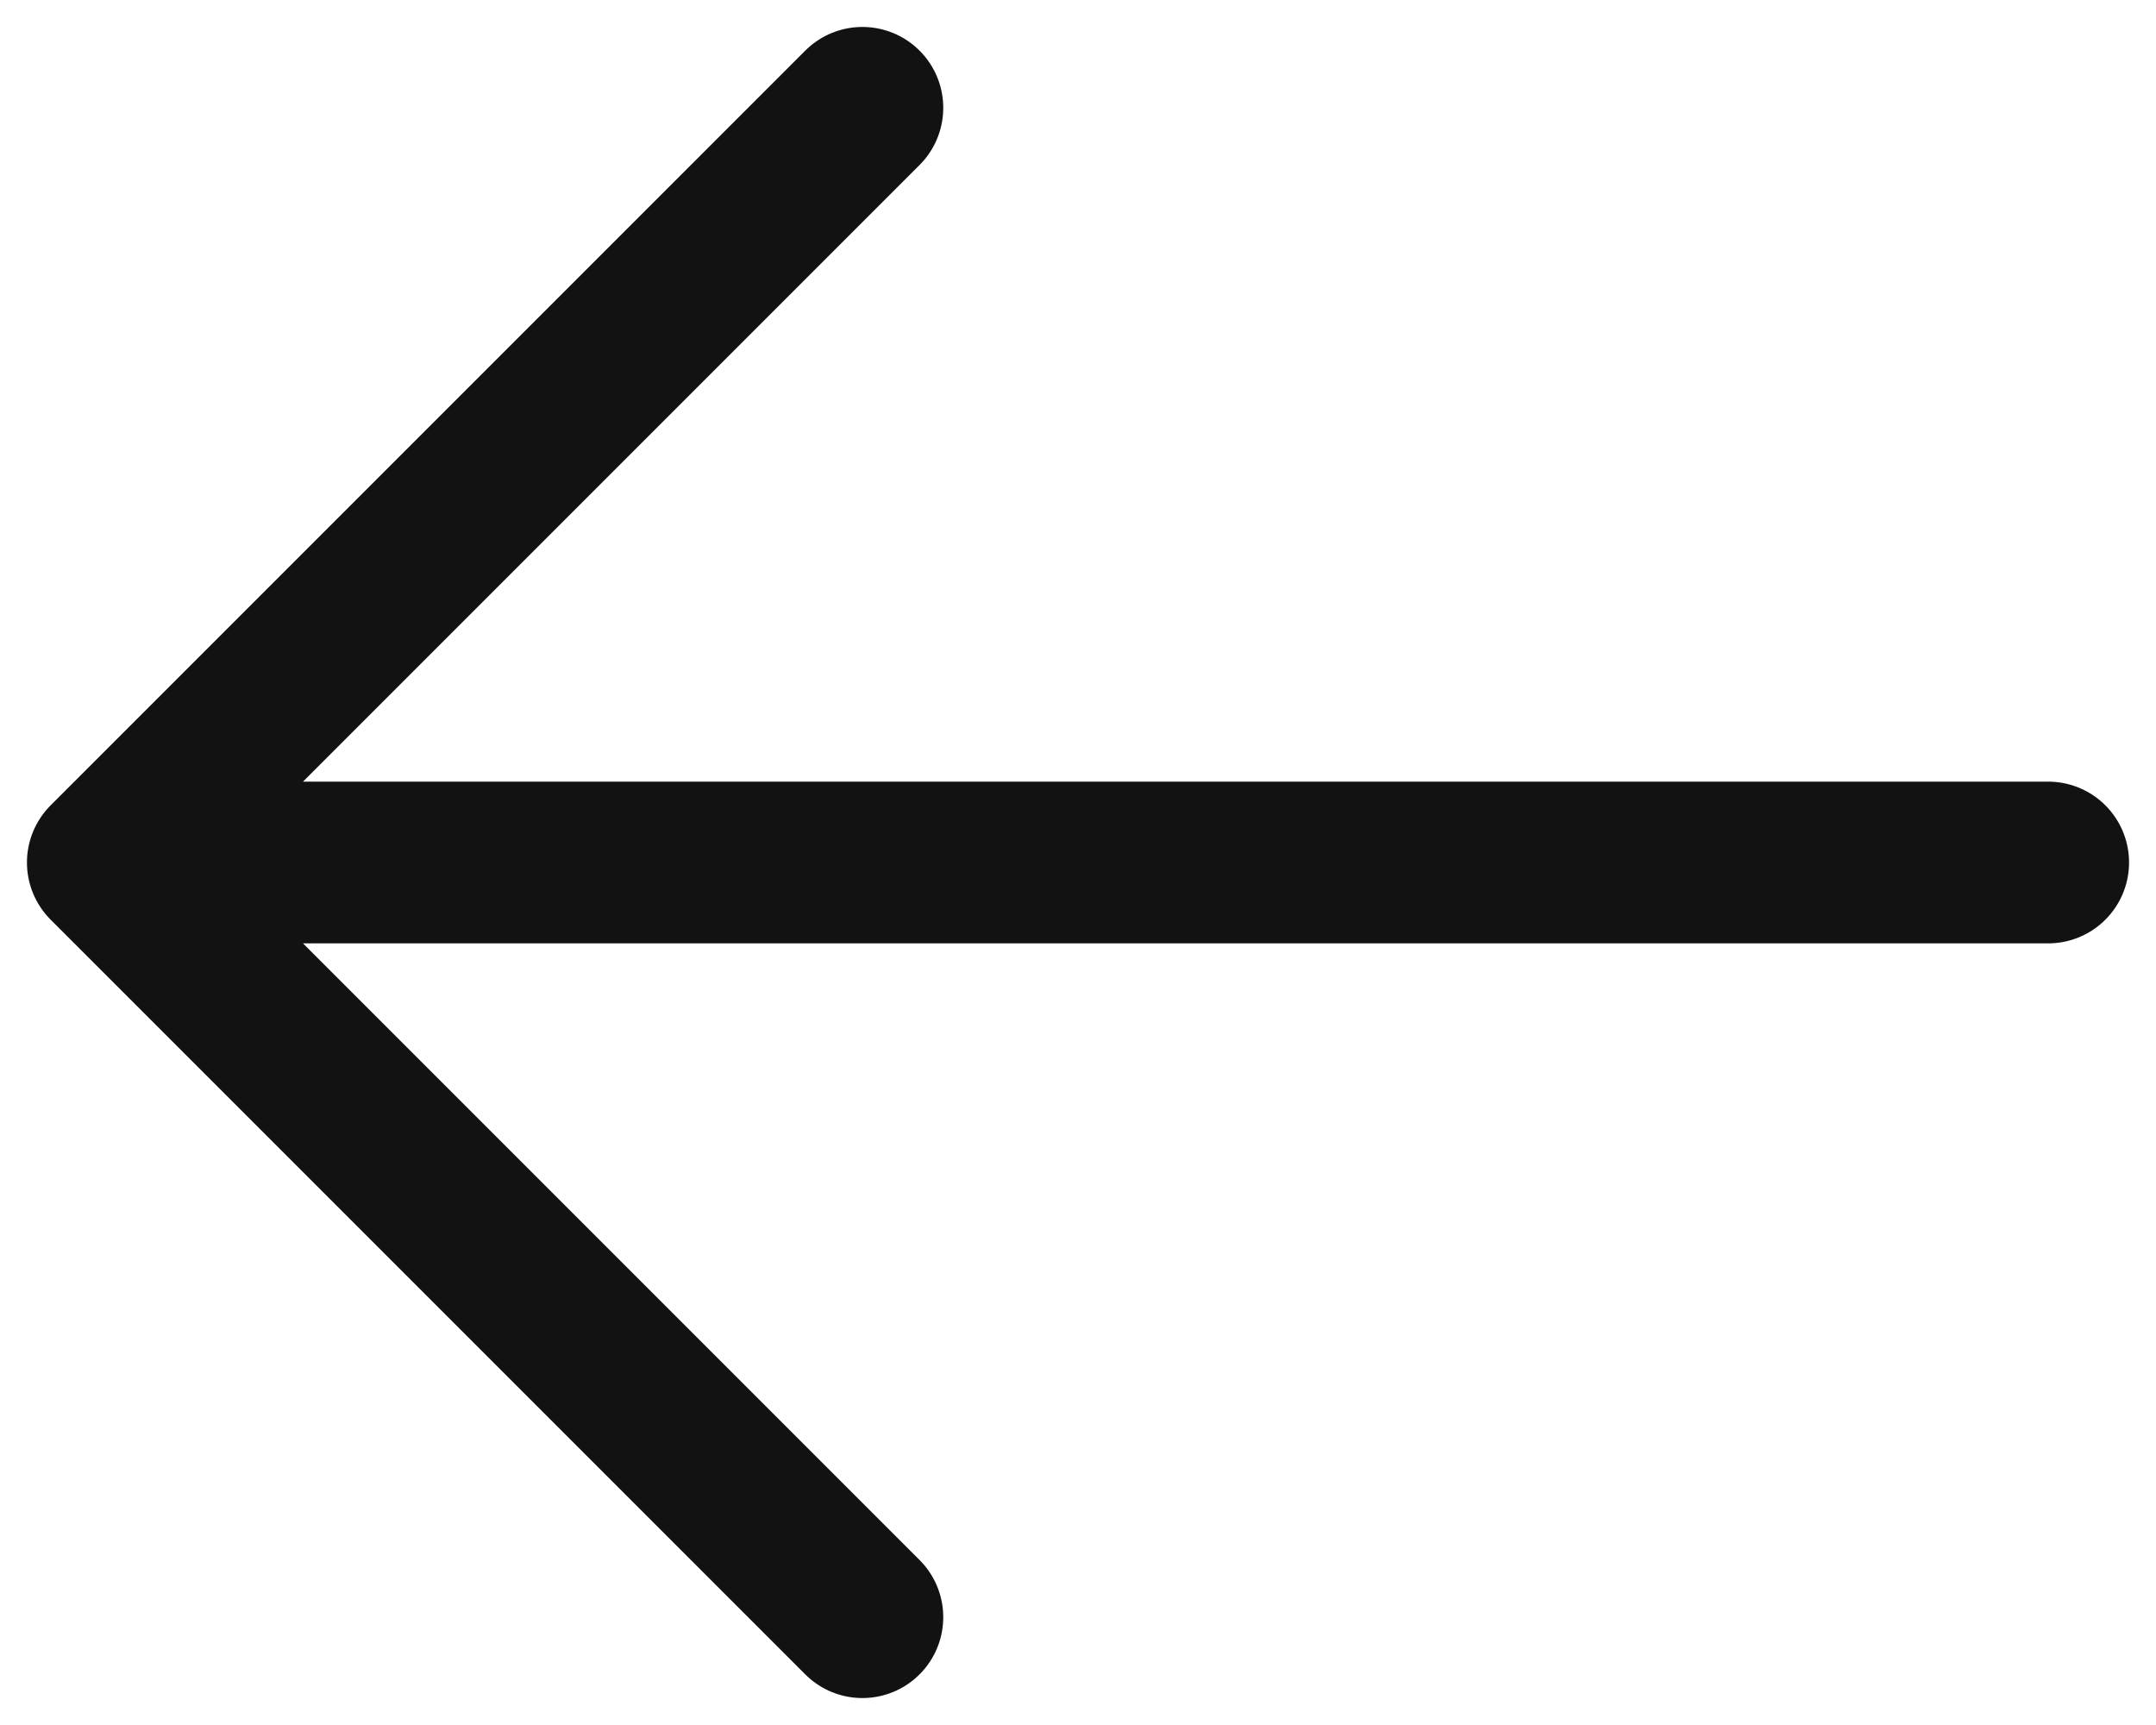 <svg width="20" height="16" viewBox="0 0 20 16" fill="none" xmlns="http://www.w3.org/2000/svg">
<path d="M8 15L1 8M1 8L8 1M1 8H19" stroke="#121212" stroke-width="1.5" stroke-linecap="round" stroke-linejoin="round"/>
</svg>
